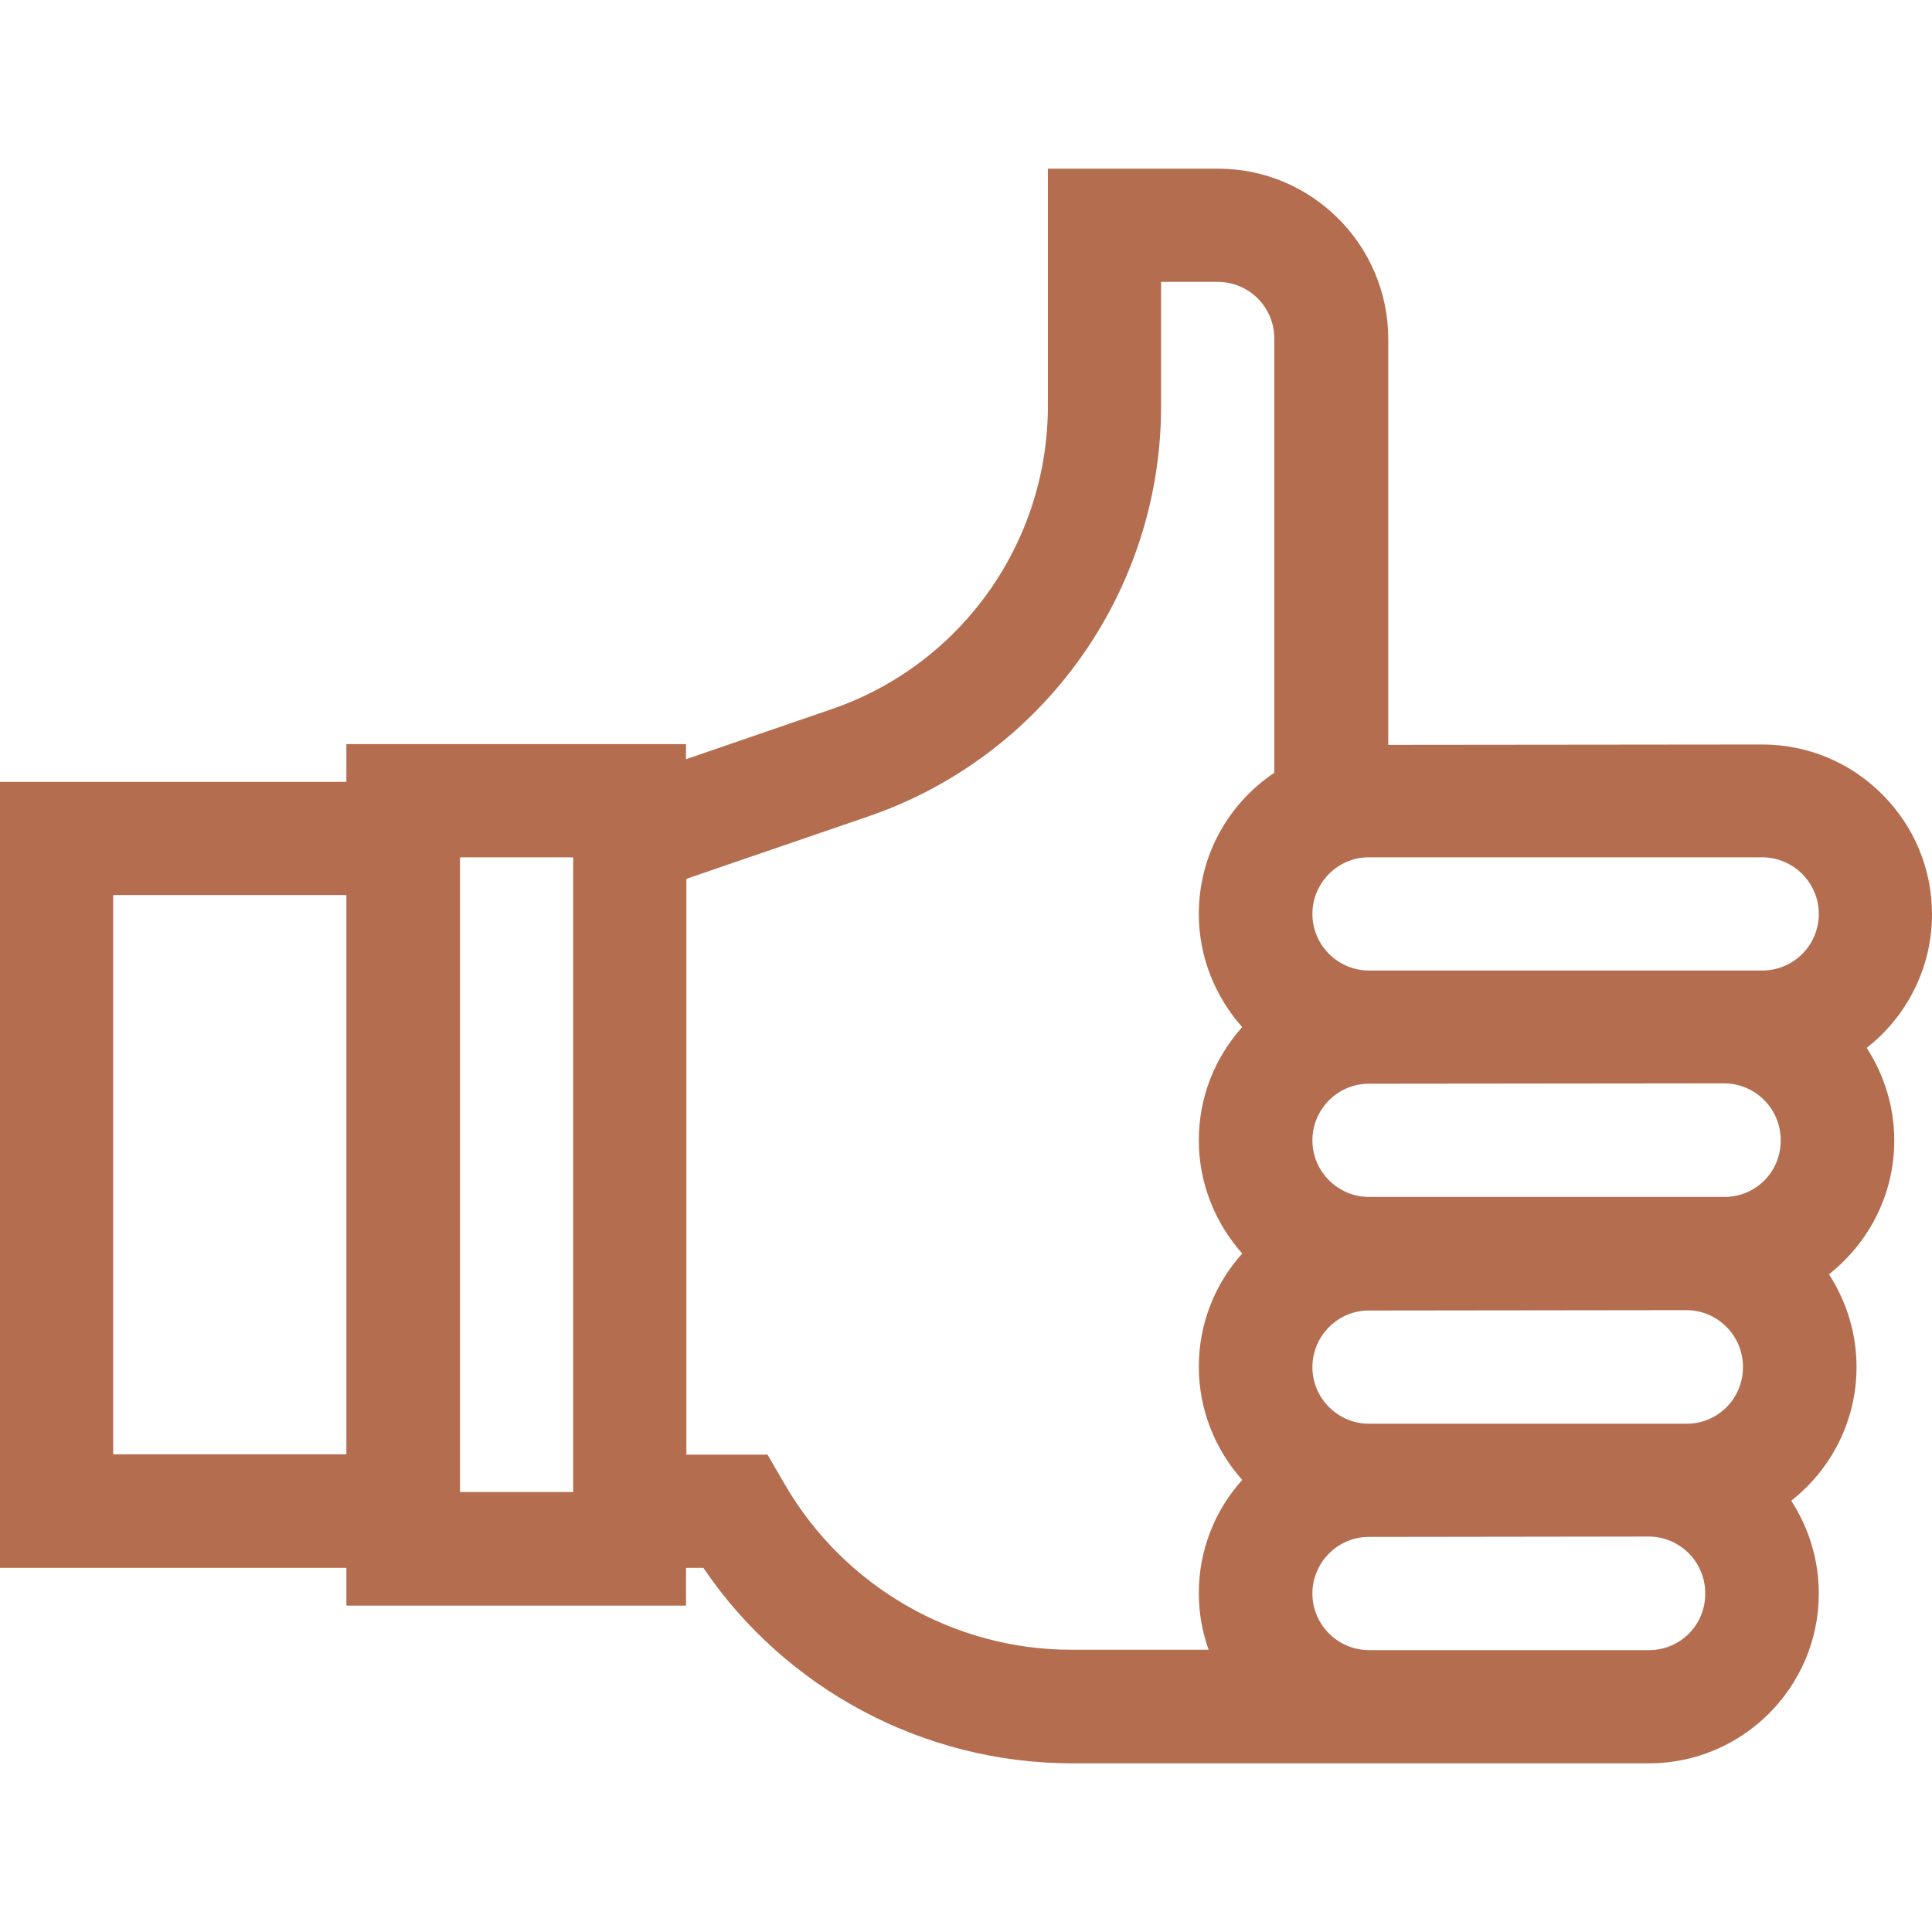 <svg xmlns="http://www.w3.org/2000/svg" xmlns:xlink="http://www.w3.org/1999/xlink" id="Capa_1" x="0px" y="0px" viewBox="0 0 512 512" style="enable-background:new 0 0 512 512;" xml:space="preserve"><style type="text/css">	.st0{fill:#B46E4F;}</style><g>	<path class="st0" d="M502,302.3c0-8.9-2.6-17.3-7.3-24.6c10.5-8.2,17.3-21.1,17.3-35.4c0-12-4.7-23.3-13.2-31.8  c-8.5-8.5-19.8-13.2-31.8-13.2c0,0,0,0,0,0l-99.1,0.1V89.8c0-24.8-20.2-45.1-45.1-45.1h-45.1v62.9c0,36.3-23.1,68.7-57.5,80.4  l-38.4,13.2v-4h-90v10H0v208.3h91.8v10h90v-10h4.6c21.8,32.2,58.5,51.8,97.7,51.8H437c24.8,0,45-20.2,45-45  c0-8.9-2.6-17.3-7.3-24.6c10.5-8.2,17.3-21.1,17.3-35.4c0-8.9-2.6-17.3-7.3-24.6C495.2,329.4,502,316.6,502,302.3L502,302.3z   M447,377.3h-84.2c-8.2,0-15-6.7-15-15c0-8.2,6.7-15,14.9-15l84.2-0.1h0c4,0,7.8,1.6,10.6,4.4c2.8,2.8,4.4,6.6,4.4,10.6  C462,370.5,455.3,377.3,447,377.3L447,377.3z M457,317.2h-94.2c-8.2,0-15-6.7-15-15c0-8.2,6.7-15,14.9-15l94.2-0.1h0  c4,0,7.8,1.6,10.6,4.4c2.8,2.8,4.4,6.6,4.4,10.6C472,310.5,465.3,317.2,457,317.2z M467,227.2L467,227.2c4,0,7.8,1.6,10.6,4.4  c2.8,2.8,4.4,6.6,4.4,10.6c0,8.3-6.7,15-15,15H362.8c-8.2,0-15-6.7-15-15c0-8.2,6.7-15,14.9-15h0L467,227.2z M30,385.5V237.2h61.8  v148.2H30z M121.9,227.2h30v168.2h-30L121.9,227.2z M208,393.4l-4.6-7.9h-21.5V232.9l48.1-16.5c46.5-15.9,77.7-59.7,77.7-108.8  V74.7h15c8.3,0,15,6.7,15,15v115.1c-12.1,8.1-20,21.8-20,37.4c0,11.5,4.4,22,11.5,30c-7.2,8-11.5,18.5-11.5,30  c0,11.5,4.4,22,11.5,30c-7.2,8-11.5,18.5-11.5,30c0,11.5,4.4,22,11.5,30c-7.2,8-11.5,18.5-11.5,30c0,5.2,0.9,10.3,2.6,15h-36.2  C252.9,437.3,223.7,420.5,208,393.4L208,393.4z M437,437.3h-74.2c-8.2,0-15-6.7-15-15c0-8.2,6.7-15,14.9-15l74.2-0.1h0  c4,0,7.8,1.6,10.6,4.4c2.8,2.8,4.4,6.6,4.4,10.6C452,430.6,445.3,437.3,437,437.3L437,437.3z"></path></g></svg>